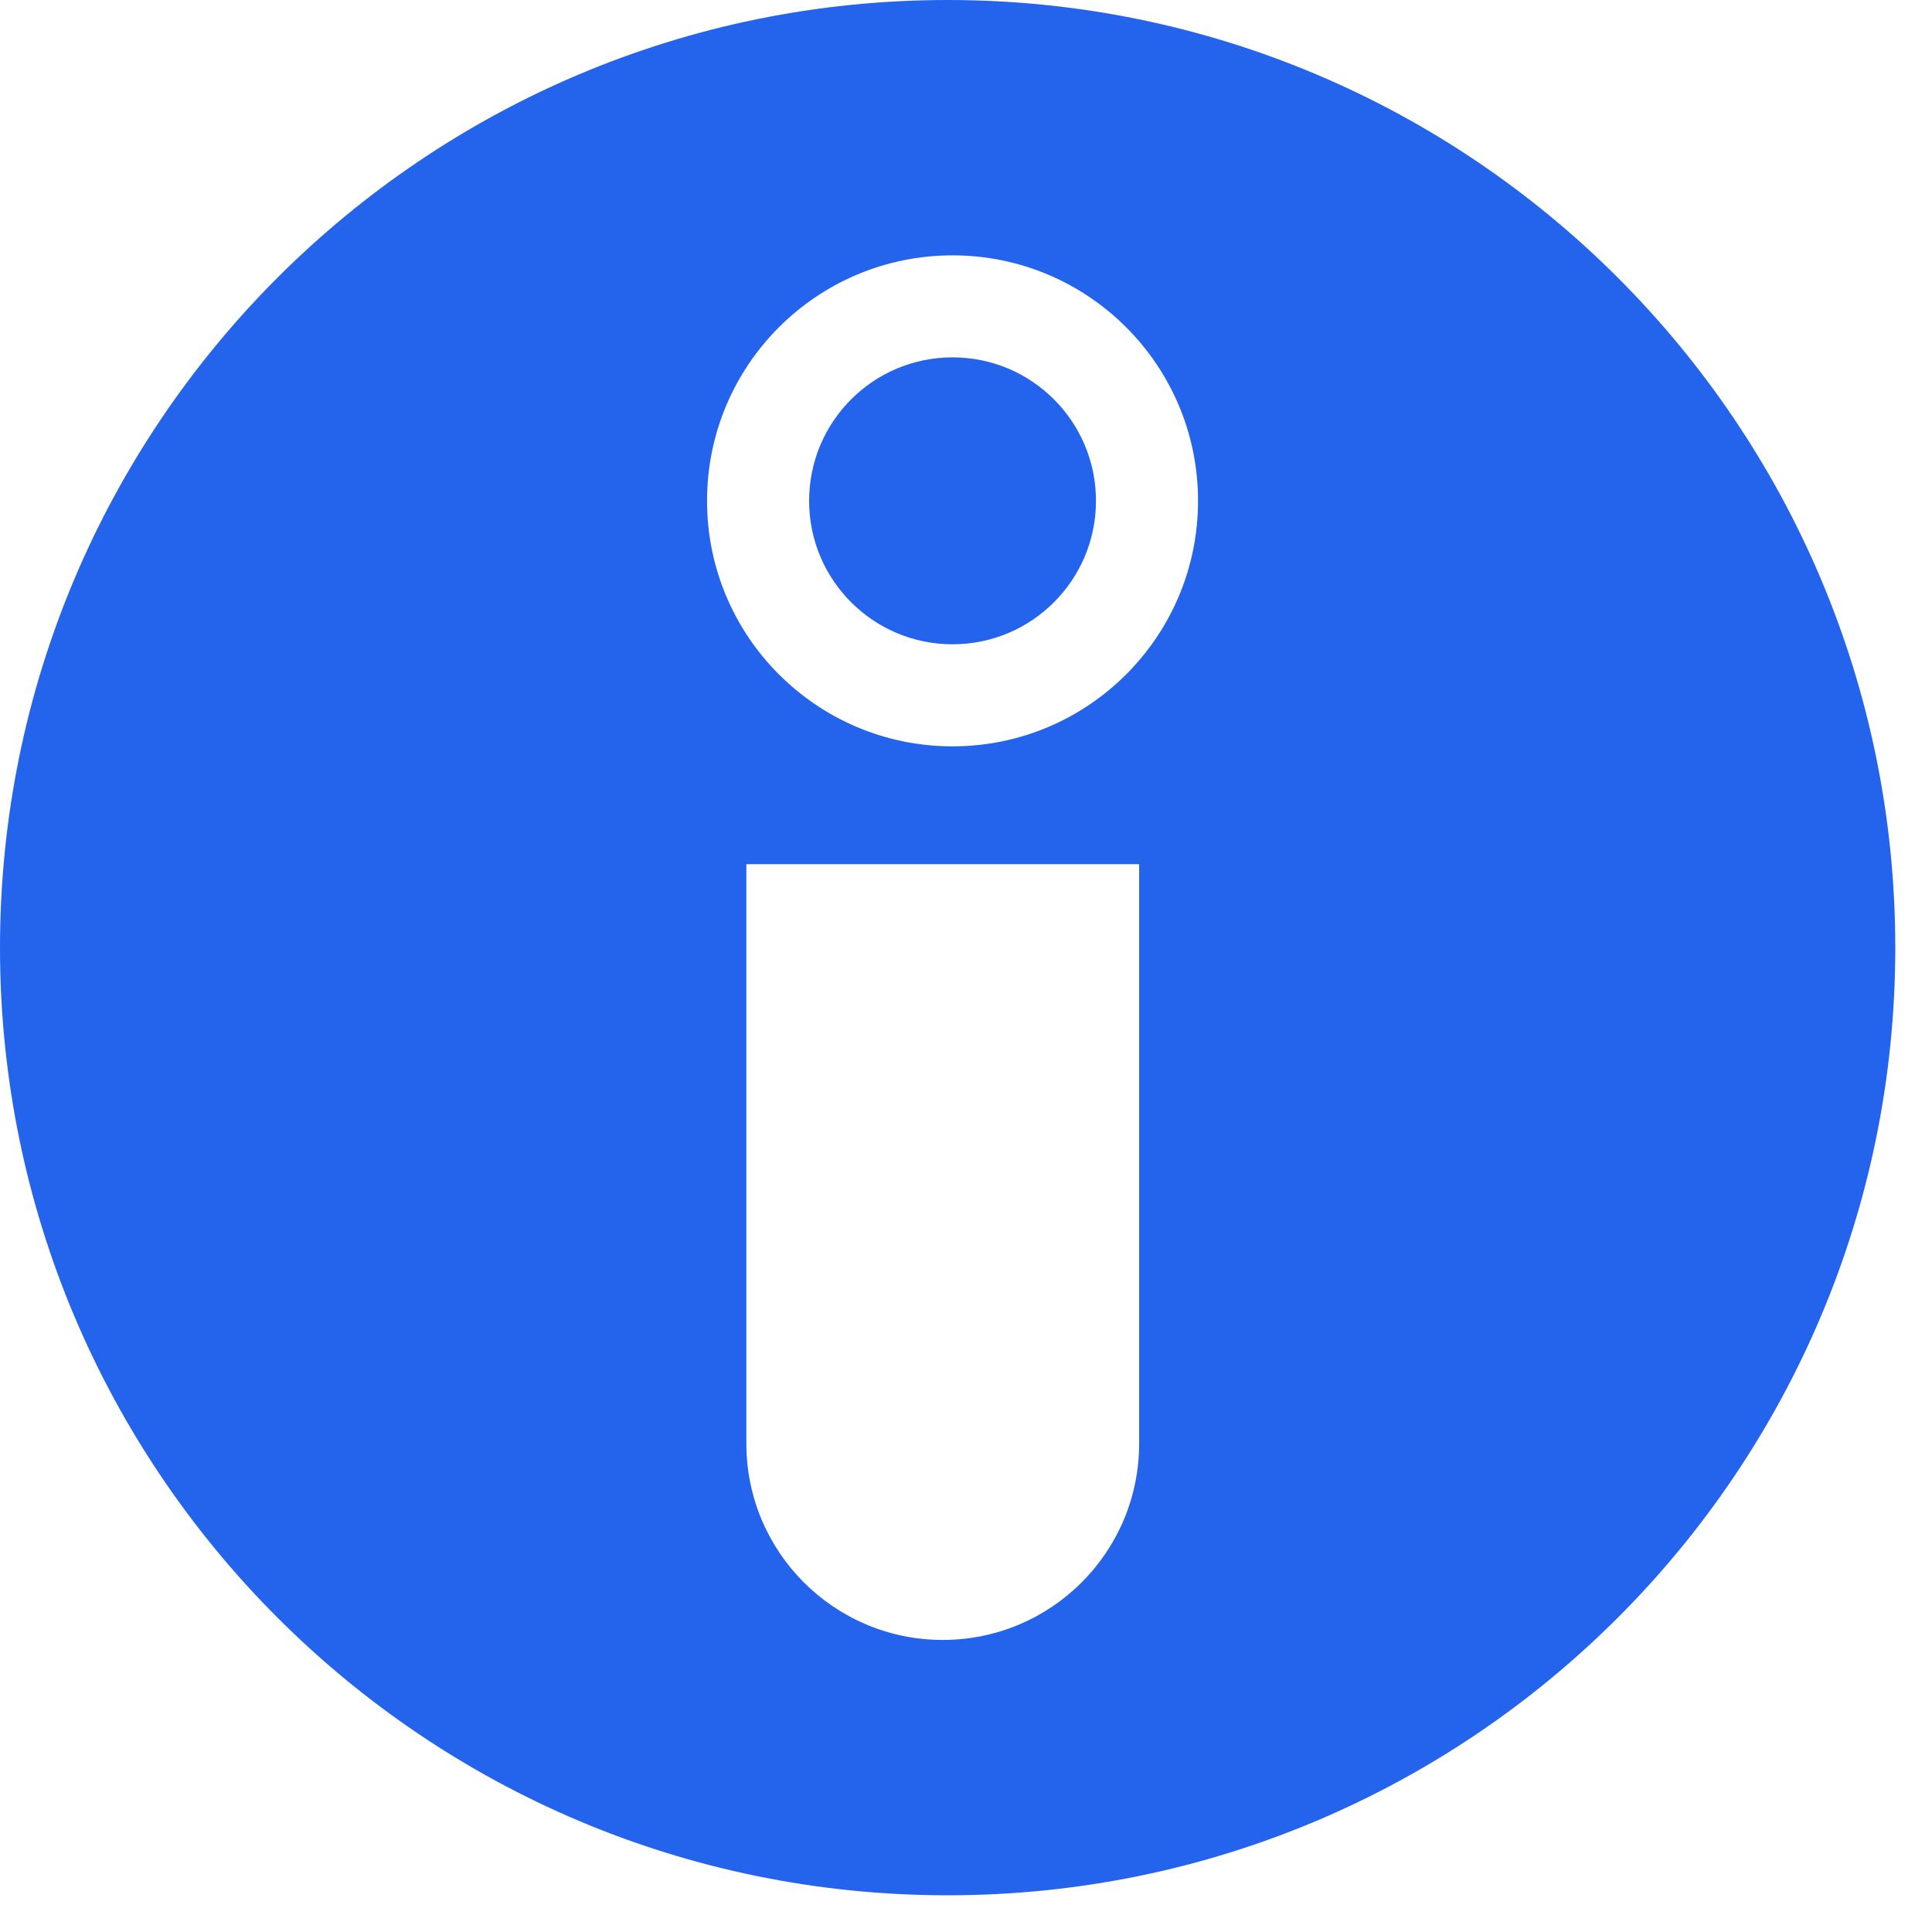 <svg width="29" height="29" viewBox="0 0 29 29" fill="none" xmlns="http://www.w3.org/2000/svg">
<path fill-rule="evenodd" clip-rule="evenodd" d="M28.449 14.225C28.449 22.081 22.081 28.449 14.225 28.449C6.369 28.449 0 22.081 0 14.225C0 6.369 6.369 0 14.225 0C22.081 0 28.449 6.369 28.449 14.225ZM11.203 12.972H17.099V21.668C17.099 23.297 15.779 24.616 14.151 24.616C12.523 24.616 11.203 23.297 11.203 21.668V12.972ZM16.451 7.518C16.451 8.707 15.487 9.671 14.298 9.671C13.109 9.671 12.145 8.707 12.145 7.518C12.145 6.328 13.109 5.364 14.298 5.364C15.487 5.364 16.451 6.328 16.451 7.518ZM17.983 7.518C17.983 9.553 16.333 11.203 14.298 11.203C12.263 11.203 10.613 9.553 10.613 7.518C10.613 5.482 12.263 3.833 14.298 3.833C16.333 3.833 17.983 5.482 17.983 7.518Z" fill="#2463EB"/>
</svg>
